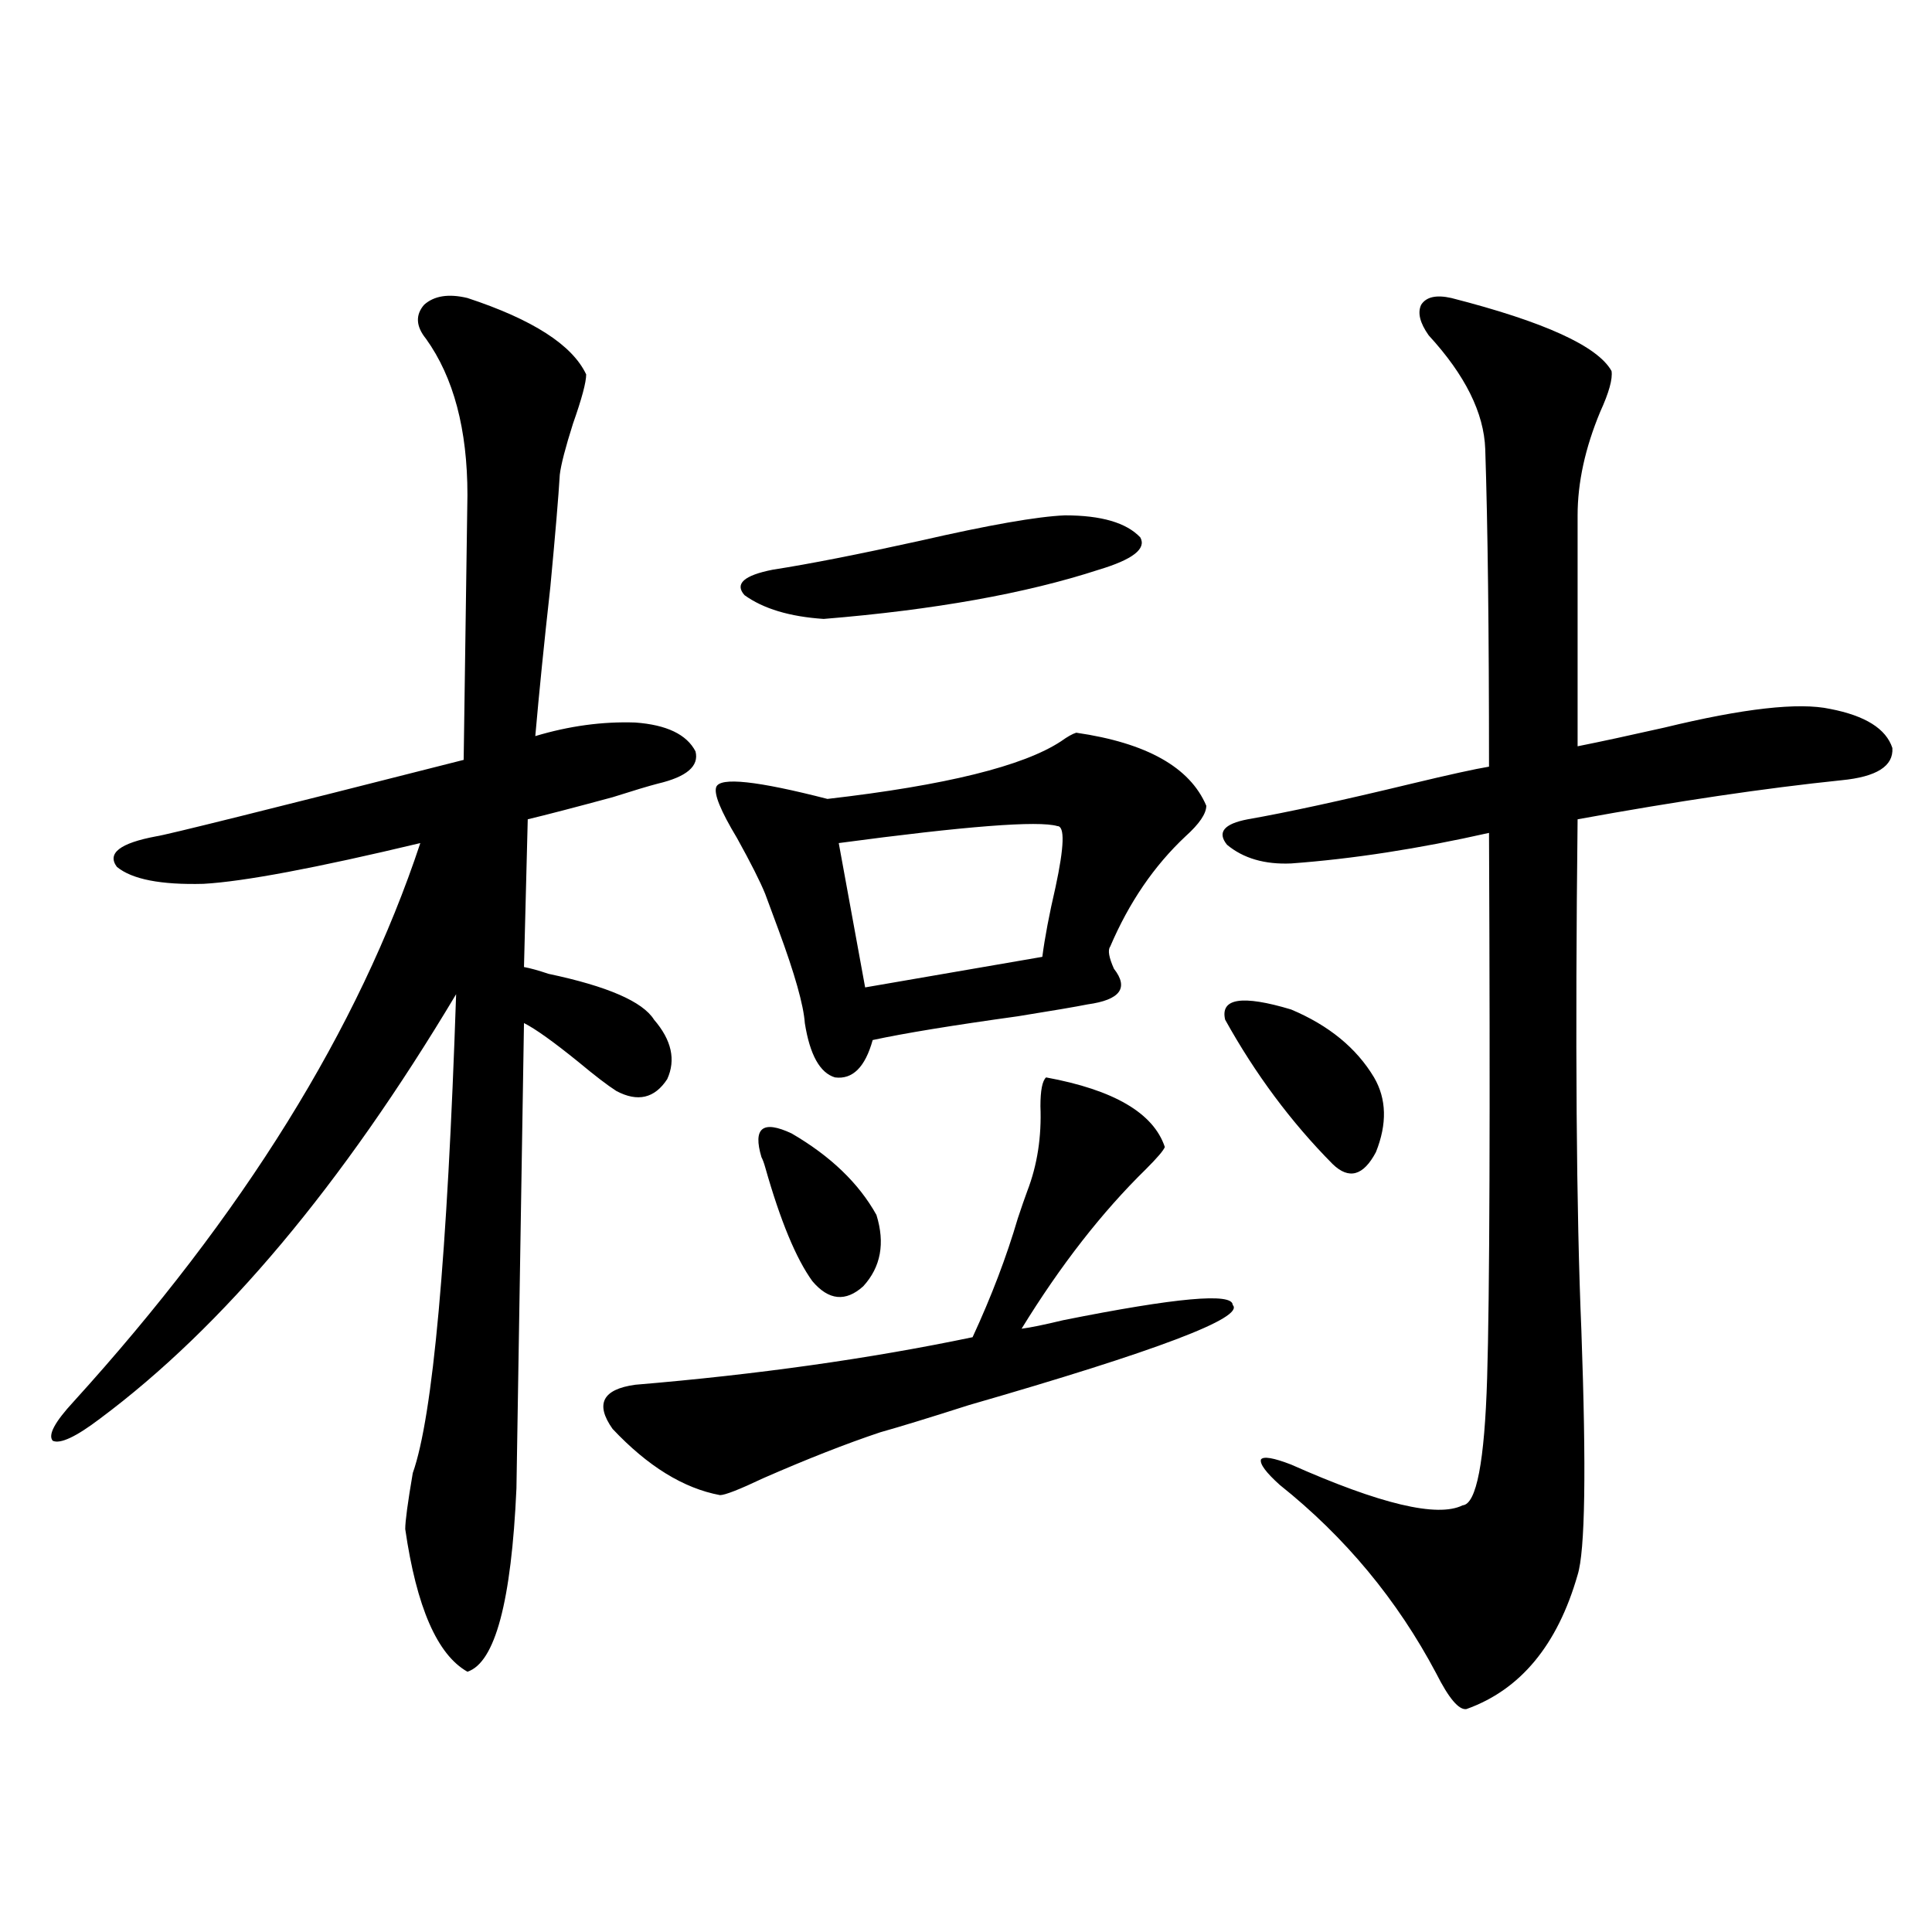 <?xml version="1.0" encoding="utf-8"?>
<!-- Generator: Adobe Illustrator 16.0.0, SVG Export Plug-In . SVG Version: 6.00 Build 0)  -->
<!DOCTYPE svg PUBLIC "-//W3C//DTD SVG 1.1//EN" "http://www.w3.org/Graphics/SVG/1.1/DTD/svg11.dtd">
<svg version="1.1" id="图层_1" xmlns="http://www.w3.org/2000/svg" xmlns:xlink="http://www.w3.org/1999/xlink" x="0px" y="0px"
	 width="1000px" height="1000px" viewBox="0 0 1000 1000" enable-background="new 0 0 1000 1000" xml:space="preserve">
<path d="M241.946,154.246c33.81,11.138,54.297,24.321,61.462,39.551c0,4.106-2.287,12.607-6.829,25.488
	c-3.902,12.305-6.189,21.094-6.829,26.367c-0.656,11.138-2.287,30.474-4.878,58.008c-3.262,29.307-5.854,55.083-7.805,77.344
	c17.561-5.273,34.786-7.607,51.706-7.031c16.25,1.182,26.661,6.152,31.219,14.941c1.951,7.622-4.558,13.184-19.512,16.699
	c-4.558,1.182-12.363,3.516-23.414,7.031c-19.512,5.273-34.146,9.092-43.901,11.426l-1.951,76.465
	c3.247,0.591,7.469,1.758,12.683,3.516c30.563,6.455,48.779,14.365,54.633,23.73c9.1,10.547,11.372,20.806,6.829,30.762
	c-6.509,9.971-15.289,12.017-26.341,6.152c-4.558-2.925-11.067-7.91-19.512-14.941c-13.018-10.547-22.438-17.275-28.292-20.215
	l-3.902,240.82c-2.607,58.599-11.067,90.226-25.365,94.922c-15.609-8.789-26.341-33.398-32.194-73.828
	c0-4.092,1.296-13.76,3.902-29.004c10.396-29.292,17.881-111.909,22.438-247.852C176.902,613.626,115.44,686.863,51.707,734.324
	c-12.363,9.38-20.487,13.184-24.39,11.426c-2.607-2.925,0.976-9.668,10.731-20.215c87.803-96.68,147.634-193.057,179.508-289.16
	c-53.993,12.896-91.385,19.927-112.192,21.094c-22.118,0.591-37.072-2.334-44.877-8.789c-5.213-7.031,1.616-12.305,20.487-15.82
	c4.542-0.576,57.56-13.76,159.021-39.551l1.951-137.109c0-33.975-7.165-60.933-21.463-80.859c-5.213-6.44-5.533-12.305-0.976-17.578
	C224.705,153.079,232.19,151.912,241.946,154.246z M541.451,557.664c35.121,6.455,55.608,18.457,61.462,36.035
	c-0.656,1.758-3.902,5.576-9.756,11.426c-22.774,22.275-44.237,49.81-64.389,82.617c4.543-0.576,11.707-2.046,21.463-4.395
	c58.535-11.714,87.803-14.351,87.803-7.91c6.494,6.455-39.023,23.73-136.582,51.855c-20.167,6.455-35.457,11.138-45.853,14.063
	c-17.561,5.864-37.728,13.774-60.486,23.73c-12.363,5.864-19.847,8.789-22.438,8.789c-18.872-3.516-37.408-14.941-55.608-34.277
	c-9.116-12.881-5.213-20.503,11.707-22.852c63.078-5.273,121.293-13.472,174.63-24.609c9.756-21.094,17.561-41.597,23.414-61.523
	c1.951-5.85,3.567-10.547,4.878-14.063c5.198-13.472,7.469-28.125,6.829-43.945C538.524,564.407,539.5,559.422,541.451,557.664z
	 M557.06,379.246c36.417,5.273,58.855,17.881,67.315,37.793c0,4.106-3.582,9.38-10.731,15.82
	c-16.265,15.244-29.268,34.277-39.023,57.129c-1.311,1.758-0.656,5.576,1.951,11.426c7.805,9.971,3.247,16.123-13.658,18.457
	c-5.854,1.182-17.896,3.228-36.097,6.152c-33.825,4.697-58.871,8.789-75.12,12.305c-3.902,14.063-10.411,20.518-19.512,19.336
	c-7.805-2.334-13.018-11.714-15.609-28.125c-0.656-9.365-5.213-25.488-13.658-48.34c-3.262-8.789-5.533-14.941-6.829-18.457
	c-2.607-6.44-7.485-16.108-14.634-29.004c-8.46-14.063-12.042-22.852-10.731-26.367c1.951-5.273,21.127-3.213,57.56,6.152
	c61.126-7.031,101.461-16.987,120.973-29.883C552.502,381.307,555.109,379.837,557.06,379.246z M551.207,266.746
	c18.856,0,31.859,3.818,39.023,11.426c3.247,5.864-3.902,11.426-21.463,16.699c-37.728,12.305-85.211,20.806-142.436,25.488
	c-17.561-1.167-31.219-5.273-40.975-12.305c-5.213-5.85-0.335-10.244,14.634-13.184c18.856-2.925,44.221-7.91,76.096-14.941
	C511.848,271.731,536.893,267.337,551.207,266.746z M394.137,598.973c-4.558-15.229,0.64-19.336,15.609-12.305
	c20.152,11.729,34.786,25.791,43.901,42.188c4.542,14.653,2.271,26.958-6.829,36.914c-9.116,8.213-17.896,7.334-26.341-2.637
	c-8.46-11.714-16.585-31.338-24.39-58.887C395.433,601.912,394.777,600.154,394.137,598.973z M547.304,427.586
	c-9.756-2.925-47.484,0-113.168,8.789l13.658,74.707l91.705-15.82c1.296-9.956,3.567-21.973,6.829-36.035
	C550.871,438.133,551.207,427.586,547.304,427.586z M751.202,154.246c48.124,12.305,75.76,24.912,82.925,37.793
	c0.64,4.106-1.311,11.138-5.854,21.094c-7.805,18.76-11.707,36.626-11.707,53.613v119.531c11.707-2.334,26.661-5.562,44.877-9.668
	c40.975-9.956,69.586-13.184,85.852-9.668c18.201,3.516,28.932,10.259,32.194,20.215c0.64,9.38-8.14,14.941-26.341,16.699
	c-39.679,4.106-85.211,10.85-136.582,20.215c-1.311,114.849-0.656,203.027,1.951,264.551c2.592,72.07,1.951,114.258-1.951,126.563
	c-10.411,36.324-29.603,59.464-57.56,69.434c-3.902,0.577-9.115-5.575-15.609-18.457c-20.167-38.081-47.163-70.601-80.974-97.559
	c-7.164-6.44-10.411-10.835-9.756-13.184c1.296-1.758,6.494-0.879,15.609,2.637c46.173,20.518,75.76,27.549,88.778,21.094
	c7.149-0.576,11.372-22.549,12.683-65.918c1.296-42.188,1.616-136.23,0.976-282.129c-36.432,8.213-70.577,13.486-102.437,15.82
	c-13.658,0.591-24.725-2.637-33.17-9.668c-5.213-6.44-1.631-10.835,10.731-13.184c20.152-3.516,48.444-9.668,84.876-18.457
	c19.512-4.683,32.835-7.607,39.999-8.789c0-70.313-0.656-125.093-1.951-164.355c-0.656-18.745-10.411-38.369-29.268-58.887
	c-4.558-6.44-5.854-11.714-3.902-15.82C738.184,153.67,743.397,152.488,751.202,154.246z M634.131,527.781
	c-2.607-11.123,8.78-12.881,34.146-5.273c19.512,8.213,33.81,19.927,42.926,35.156c6.494,11.138,6.829,24.033,0.976,38.672
	c-6.509,12.305-13.993,14.365-22.438,6.152C668.277,580.818,649.741,555.906,634.131,527.781z"/>
</svg>
